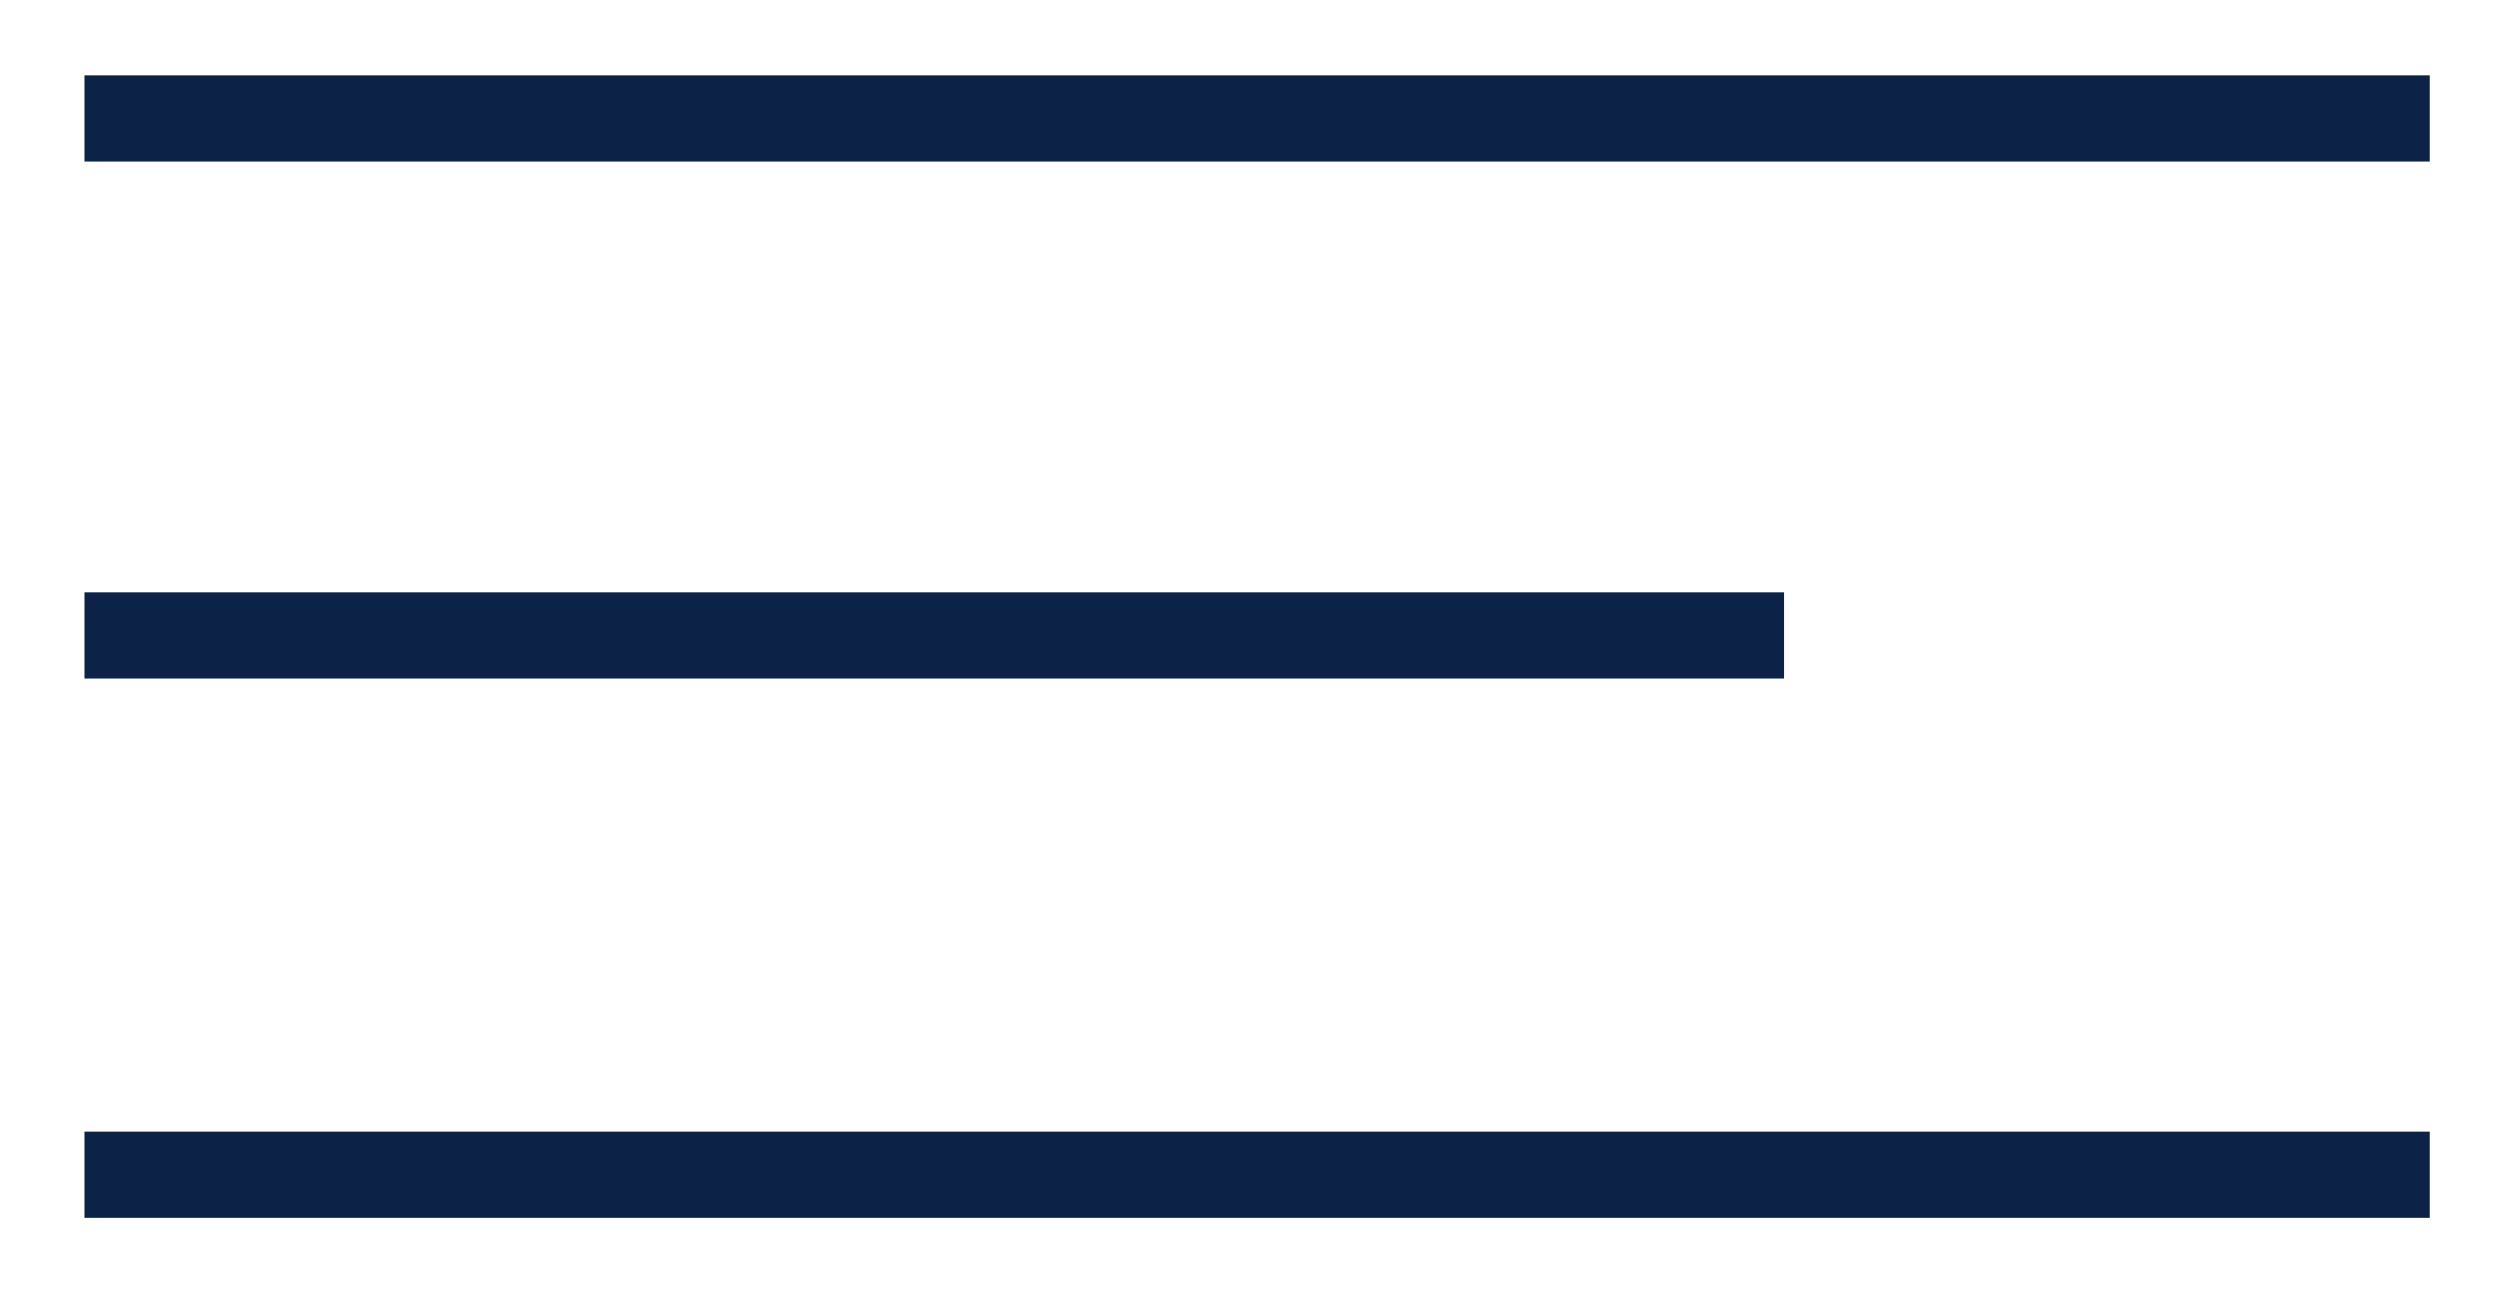 <svg width="29" height="15" viewBox="0 0 29 15" fill="none" xmlns="http://www.w3.org/2000/svg">
<line x1="0.98" y1="1.374" x2="28.185" y2="1.374" stroke="#0C2247"/>
<path d="M0.98 7.371H20.695" stroke="#0C2247"/>
<line x1="0.98" y1="13.627" x2="28.185" y2="13.627" stroke="#0C2247"/>
</svg>

